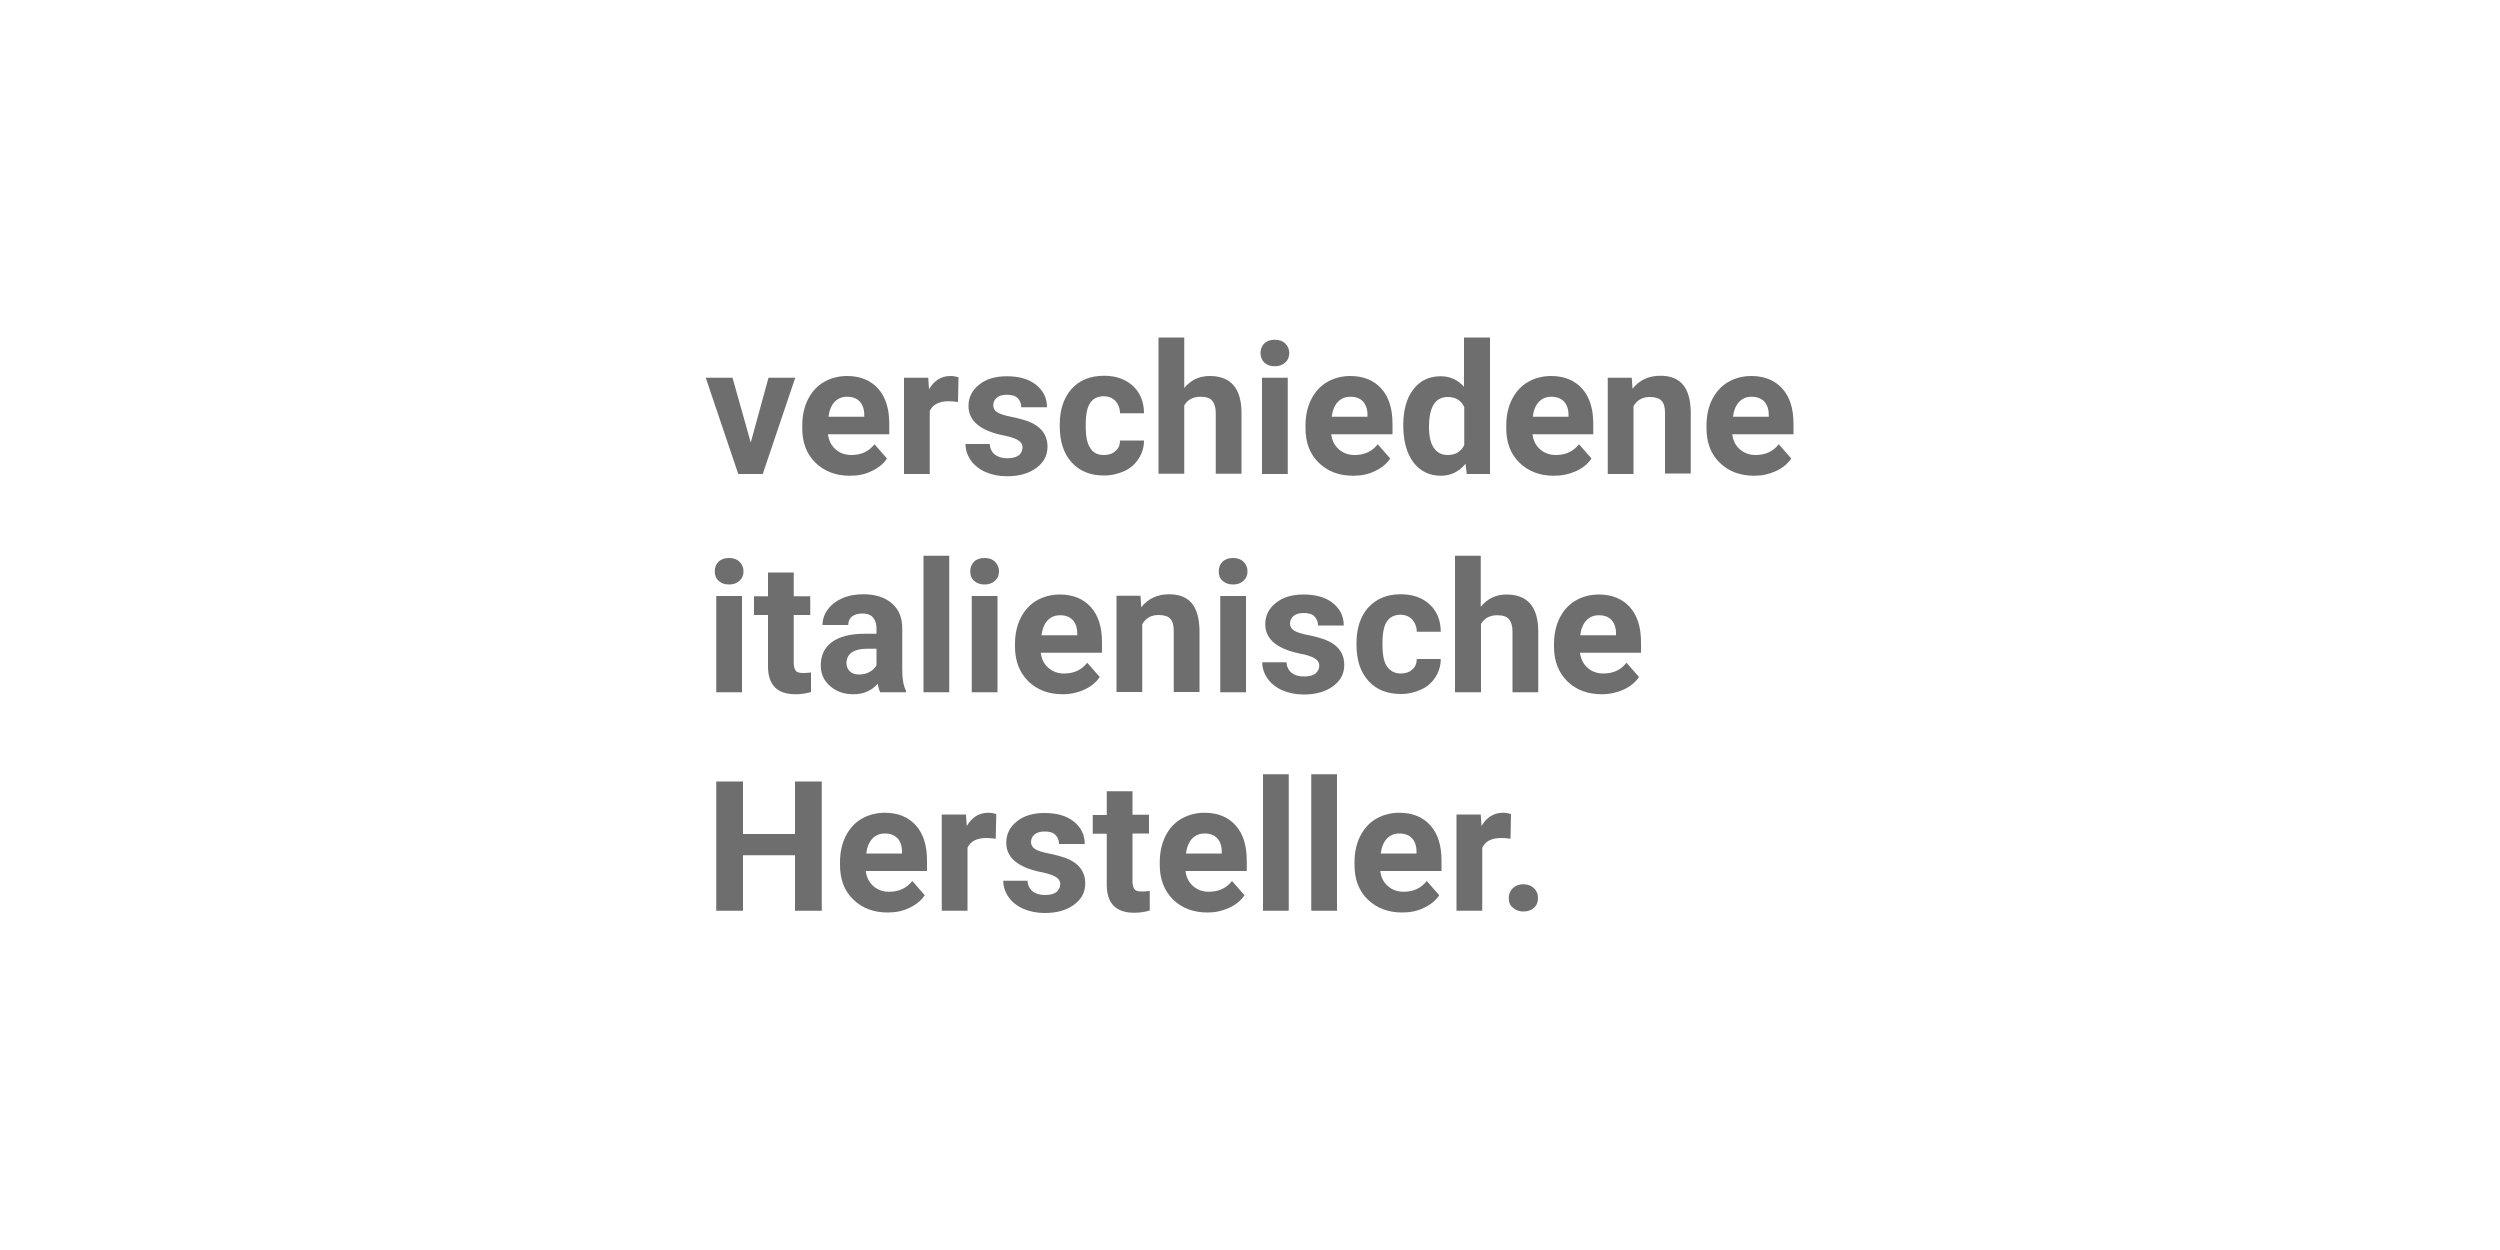 <?xml version="1.0" encoding="utf-8"?>
<!-- Generator: Adobe Illustrator 22.1.0, SVG Export Plug-In . SVG Version: 6.00 Build 0)  -->
<svg version="1.1" id="Ebene_1" xmlns="http://www.w3.org/2000/svg" xmlns:xlink="http://www.w3.org/1999/xlink" x="0px" y="0px"
	 viewBox="0 0 1000 500" style="enable-background:new 0 0 1000 500;" xml:space="preserve">
<style type="text/css">
	.st0{fill:#6E6E6E;}
</style>
<g>
	<path class="st0" d="M300.3,177l7.1-25.9h10.7l-13,38.5h-9.8l-13-38.5h10.7L300.3,177z"/>
	<path class="st0" d="M340,190.3c-5.6,0-10.2-1.7-13.8-5.2s-5.3-8.1-5.3-13.8v-1c0-3.9,0.7-7.3,2.2-10.4c1.5-3,3.6-5.4,6.3-7
		c2.7-1.6,5.9-2.5,9.4-2.5c5.3,0,9.4,1.7,12.4,5c3,3.3,4.5,8,4.5,14.1v4.2h-24.5c0.3,2.5,1.3,4.5,3,6c1.7,1.5,3.8,2.3,6.3,2.3
		c4,0,7-1.4,9.3-4.3l5,5.7c-1.5,2.2-3.6,3.9-6.3,5.1C346.1,189.7,343.2,190.3,340,190.3z M338.8,158.7c-2,0-3.7,0.7-5,2.1
		s-2.1,3.4-2.4,5.9h14.3v-0.8c0-2.3-0.7-4.1-1.8-5.3C342.6,159.3,341,158.7,338.8,158.7z"/>
	<path class="st0" d="M383.2,160.8c-1.4-0.2-2.6-0.3-3.7-0.3c-3.9,0-6.4,1.3-7.6,3.9v25.2h-10.3v-38.5h9.7l0.3,4.6
		c2.1-3.5,4.9-5.3,8.6-5.3c1.1,0,2.2,0.2,3.2,0.5L383.2,160.8z"/>
	<path class="st0" d="M409,179c0-1.3-0.6-2.2-1.9-3c-1.2-0.7-3.2-1.4-6-1.9c-9.1-1.9-13.7-5.8-13.7-11.7c0-3.4,1.4-6.3,4.2-8.5
		c2.8-2.3,6.5-3.4,11.1-3.4c4.9,0,8.8,1.1,11.7,3.4s4.4,5.3,4.4,9h-10.3c0-1.5-0.5-2.7-1.4-3.6c-0.9-1-2.4-1.4-4.4-1.4
		c-1.7,0-3.1,0.4-4,1.2c-0.9,0.8-1.4,1.8-1.4,3c0,1.1,0.5,2.1,1.6,2.8c1.1,0.7,2.9,1.3,5.5,1.8c2.6,0.5,4.7,1.1,6.5,1.7
		c5.4,2,8.1,5.4,8.1,10.3c0,3.5-1.5,6.3-4.5,8.5c-3,2.2-6.9,3.3-11.7,3.3c-3.2,0-6.1-0.6-8.6-1.7c-2.5-1.1-4.5-2.7-5.9-4.7
		c-1.4-2-2.1-4.2-2.1-6.5h9.7c0.1,1.8,0.8,3.2,2,4.2c1.3,1,2.9,1.5,5,1.5c2,0,3.5-0.4,4.5-1.1S409,180.2,409,179z"/>
	<path class="st0" d="M441.6,182c1.9,0,3.4-0.5,4.6-1.6c1.2-1,1.8-2.4,1.8-4.2h9.6c0,2.6-0.7,5-2.1,7.2c-1.4,2.2-3.3,3.9-5.7,5
		s-5.1,1.8-8.1,1.8c-5.5,0-9.8-1.7-13-5.2c-3.2-3.5-4.8-8.3-4.8-14.5v-0.7c0-5.9,1.6-10.7,4.7-14.2s7.5-5.3,13-5.3
		c4.8,0,8.7,1.4,11.6,4.1c2.9,2.7,4.4,6.4,4.4,10.9H448c0-2-0.7-3.6-1.8-4.9c-1.2-1.2-2.7-1.9-4.7-1.9c-2.4,0-4.2,0.9-5.4,2.6
		c-1.2,1.7-1.8,4.6-1.8,8.5v1.1c0,4,0.6,6.8,1.8,8.5C437.3,181.2,439.1,182,441.6,182z"/>
	<path class="st0" d="M473.6,155.3c2.7-3.3,6.1-4.9,10.3-4.9c8.3,0,12.6,4.8,12.7,14.5v24.6h-10.3v-24.3c0-2.2-0.5-3.8-1.4-4.9
		s-2.5-1.6-4.7-1.6c-3,0-5.2,1.2-6.5,3.5v27.3h-10.3V135h10.3V155.3z"/>
	<path class="st0" d="M504.2,141.2c0-1.5,0.5-2.8,1.5-3.8s2.4-1.5,4.2-1.5c1.8,0,3.2,0.5,4.2,1.5s1.6,2.3,1.6,3.8
		c0,1.6-0.5,2.8-1.6,3.8c-1.1,1-2.4,1.5-4.2,1.5s-3.1-0.5-4.2-1.5C504.7,144,504.2,142.7,504.2,141.2z M515.1,189.6h-10.3v-38.5
		h10.3V189.6z"/>
	<path class="st0" d="M541.3,190.3c-5.6,0-10.2-1.7-13.8-5.2s-5.3-8.1-5.3-13.8v-1c0-3.9,0.7-7.3,2.2-10.4c1.5-3,3.6-5.4,6.3-7
		c2.7-1.6,5.9-2.5,9.4-2.5c5.3,0,9.4,1.7,12.4,5c3,3.3,4.5,8,4.5,14.1v4.2h-24.5c0.3,2.5,1.3,4.5,3,6s3.8,2.3,6.3,2.3
		c4,0,7-1.4,9.3-4.3l5,5.7c-1.5,2.2-3.6,3.9-6.3,5.1C547.4,189.7,544.5,190.3,541.3,190.3z M540.1,158.7c-2,0-3.7,0.7-5,2.1
		c-1.3,1.4-2.1,3.4-2.4,5.9H547v-0.8c0-2.3-0.7-4.1-1.8-5.3C544,159.3,542.3,158.7,540.1,158.7z"/>
	<path class="st0" d="M561.3,170.1c0-6,1.3-10.8,4-14.3c2.7-3.6,6.4-5.3,11-5.3c3.7,0,6.8,1.4,9.3,4.2V135H596v54.6h-9.3l-0.5-4.1
		c-2.6,3.2-5.9,4.8-9.9,4.8c-4.5,0-8.2-1.8-10.9-5.3C562.7,181.4,561.3,176.4,561.3,170.1z M571.6,170.8c0,3.6,0.6,6.4,1.9,8.3
		c1.3,1.9,3.1,2.9,5.5,2.9c3.2,0,5.4-1.3,6.7-4v-15.2c-1.3-2.7-3.5-4-6.6-4C574.1,158.8,571.6,162.8,571.6,170.8z"/>
	<path class="st0" d="M621.6,190.3c-5.6,0-10.2-1.7-13.8-5.2s-5.3-8.1-5.3-13.8v-1c0-3.9,0.7-7.3,2.2-10.4c1.5-3,3.6-5.4,6.3-7
		c2.7-1.6,5.9-2.5,9.4-2.5c5.3,0,9.4,1.7,12.4,5c3,3.3,4.5,8,4.5,14.1v4.2H613c0.3,2.5,1.3,4.5,3,6c1.7,1.5,3.8,2.3,6.3,2.3
		c4,0,7-1.4,9.3-4.3l5,5.7c-1.5,2.2-3.6,3.9-6.3,5.1S624.8,190.3,621.6,190.3z M620.5,158.7c-2,0-3.7,0.7-5,2.1
		c-1.3,1.4-2.1,3.4-2.4,5.9h14.3v-0.8c0-2.3-0.7-4.1-1.8-5.3C624.3,159.3,622.6,158.7,620.5,158.7z"/>
	<path class="st0" d="M652.7,151.1l0.3,4.4c2.7-3.4,6.4-5.2,11.1-5.2c4.1,0,7.1,1.2,9.1,3.6c2,2.4,3,6,3.1,10.7v24.8H666V165
		c0-2.2-0.5-3.8-1.4-4.7c-0.9-1-2.5-1.5-4.7-1.5c-2.9,0-5.1,1.2-6.5,3.7v27.1h-10.3v-38.5H652.7z"/>
	<path class="st0" d="M701.7,190.3c-5.6,0-10.2-1.7-13.8-5.2s-5.3-8.1-5.3-13.8v-1c0-3.9,0.7-7.3,2.2-10.4c1.5-3,3.6-5.4,6.3-7
		c2.7-1.6,5.9-2.5,9.4-2.5c5.3,0,9.4,1.7,12.4,5c3,3.3,4.5,8,4.5,14.1v4.2h-24.5c0.3,2.5,1.3,4.5,3,6c1.7,1.5,3.8,2.3,6.3,2.3
		c4,0,7-1.4,9.3-4.3l5,5.7c-1.5,2.2-3.6,3.9-6.3,5.1S704.9,190.3,701.7,190.3z M700.6,158.7c-2,0-3.7,0.7-5,2.1
		c-1.3,1.4-2.1,3.4-2.4,5.9h14.3v-0.8c0-2.3-0.7-4.1-1.8-5.3C704.4,159.3,702.7,158.7,700.6,158.7z"/>
	<path class="st0" d="M285.9,228.5c0-1.5,0.5-2.8,1.5-3.8s2.4-1.5,4.2-1.5c1.8,0,3.2,0.5,4.2,1.5s1.6,2.3,1.6,3.8
		c0,1.6-0.5,2.8-1.6,3.8s-2.4,1.5-4.2,1.5s-3.1-0.5-4.2-1.5C286.4,231.4,285.9,230.1,285.9,228.5z M296.8,276.9h-10.3v-38.5h10.3
		V276.9z"/>
	<path class="st0" d="M317.5,229v9.5h6.6v7.5h-6.6v19.2c0,1.4,0.3,2.4,0.8,3.1s1.6,0.9,3.1,0.9c1.1,0,2.1-0.1,3-0.2v7.8
		c-2,0.6-4.1,0.9-6.2,0.9c-7.2,0-10.9-3.6-11-10.9V246h-5.6v-7.5h5.6V229H317.5z"/>
	<path class="st0" d="M352.1,276.9c-0.5-0.9-0.8-2.1-1-3.4c-2.5,2.8-5.7,4.2-9.7,4.2c-3.8,0-6.9-1.1-9.4-3.3
		c-2.5-2.2-3.7-4.9-3.7-8.2c0-4.1,1.5-7.2,4.5-9.4c3-2.2,7.4-3.3,13.1-3.3h4.7v-2.2c0-1.8-0.5-3.2-1.4-4.3c-0.9-1.1-2.4-1.6-4.3-1.6
		c-1.7,0-3.1,0.4-4.1,1.2s-1.5,2-1.5,3.4h-10.3c0-2.2,0.7-4.3,2.1-6.2c1.4-1.9,3.3-3.4,5.8-4.5c2.5-1.1,5.3-1.6,8.5-1.6
		c4.7,0,8.5,1.2,11.3,3.6c2.8,2.4,4.2,5.7,4.2,10v16.7c0,3.6,0.5,6.4,1.5,8.3v0.6H352.1z M343.6,269.8c1.5,0,2.9-0.3,4.2-1
		s2.2-1.6,2.8-2.7v-6.6h-3.8c-5.1,0-7.9,1.8-8.2,5.3l0,0.6c0,1.3,0.5,2.3,1.4,3.2C340.8,269.4,342.1,269.8,343.6,269.8z"/>
	<path class="st0" d="M379.7,276.9h-10.3v-54.6h10.3V276.9z"/>
	<path class="st0" d="M388.1,228.5c0-1.5,0.5-2.8,1.5-3.8s2.4-1.5,4.2-1.5c1.8,0,3.2,0.5,4.2,1.5s1.6,2.3,1.6,3.8
		c0,1.6-0.5,2.8-1.6,3.8s-2.4,1.5-4.2,1.5c-1.7,0-3.1-0.5-4.2-1.5S388.1,230.1,388.1,228.5z M399,276.9h-10.3v-38.5H399V276.9z"/>
	<path class="st0" d="M425.1,277.7c-5.6,0-10.2-1.7-13.8-5.2c-3.5-3.5-5.3-8.1-5.3-13.8v-1c0-3.9,0.7-7.3,2.2-10.4
		c1.5-3,3.6-5.4,6.3-7c2.7-1.6,5.9-2.5,9.4-2.5c5.3,0,9.4,1.7,12.4,5c3,3.3,4.5,8,4.5,14.1v4.2h-24.5c0.3,2.5,1.3,4.5,3,6
		c1.7,1.5,3.8,2.3,6.3,2.3c4,0,7-1.4,9.3-4.3l5,5.7c-1.5,2.2-3.6,3.9-6.3,5.1C431.3,277,428.3,277.7,425.1,277.7z M424,246.1
		c-2,0-3.7,0.7-5,2.1s-2.1,3.4-2.4,5.9h14.3v-0.8c0-2.3-0.7-4.1-1.8-5.3C427.8,246.7,426.2,246.1,424,246.1z"/>
	<path class="st0" d="M456.2,238.5l0.3,4.4c2.7-3.4,6.4-5.2,11.1-5.2c4.1,0,7.1,1.2,9.1,3.6c2,2.4,3,6,3.1,10.7v24.8h-10.3v-24.6
		c0-2.2-0.5-3.8-1.4-4.7c-0.9-1-2.5-1.5-4.7-1.5c-2.9,0-5.1,1.2-6.5,3.7v27.1h-10.3v-38.5H456.2z"/>
	<path class="st0" d="M487.5,228.5c0-1.5,0.5-2.8,1.5-3.8c1-1,2.4-1.5,4.2-1.5c1.8,0,3.2,0.5,4.2,1.5s1.6,2.3,1.6,3.8
		c0,1.6-0.5,2.8-1.6,3.8s-2.4,1.5-4.2,1.5c-1.7,0-3.1-0.5-4.2-1.5S487.5,230.1,487.5,228.5z M498.4,276.9h-10.3v-38.5h10.3V276.9z"
		/>
	<path class="st0" d="M527.7,266.3c0-1.3-0.6-2.2-1.9-3c-1.2-0.7-3.2-1.4-6-1.9c-9.1-1.9-13.7-5.8-13.7-11.7c0-3.4,1.4-6.3,4.2-8.5
		c2.8-2.3,6.5-3.4,11.1-3.4c4.9,0,8.8,1.1,11.7,3.4c2.9,2.3,4.4,5.3,4.4,9h-10.3c0-1.5-0.5-2.7-1.4-3.6c-0.9-1-2.4-1.4-4.4-1.4
		c-1.7,0-3.1,0.4-4,1.2c-0.9,0.8-1.4,1.8-1.4,3c0,1.1,0.5,2.1,1.6,2.8c1.1,0.7,2.9,1.3,5.5,1.8c2.6,0.5,4.7,1.1,6.5,1.7
		c5.4,2,8.1,5.4,8.1,10.3c0,3.5-1.5,6.3-4.5,8.5c-3,2.2-6.9,3.3-11.7,3.3c-3.2,0-6.1-0.6-8.6-1.7c-2.5-1.1-4.5-2.7-5.9-4.7
		c-1.4-2-2.1-4.2-2.1-6.5h9.7c0.1,1.8,0.8,3.2,2,4.2c1.3,1,2.9,1.5,5,1.5c2,0,3.5-0.4,4.5-1.1C527.2,268.5,527.7,267.5,527.7,266.3z
		"/>
	<path class="st0" d="M560.3,269.4c1.9,0,3.4-0.5,4.6-1.6c1.2-1,1.8-2.4,1.8-4.2h9.6c0,2.6-0.7,5-2.1,7.2c-1.4,2.2-3.3,3.9-5.7,5
		s-5.1,1.8-8.1,1.8c-5.5,0-9.8-1.7-13-5.2c-3.2-3.5-4.8-8.3-4.8-14.5v-0.7c0-5.9,1.6-10.7,4.7-14.2c3.2-3.5,7.5-5.3,13-5.3
		c4.8,0,8.7,1.4,11.6,4.1s4.4,6.4,4.4,10.9h-9.6c0-2-0.7-3.6-1.8-4.9c-1.2-1.2-2.7-1.9-4.7-1.9c-2.4,0-4.2,0.9-5.4,2.6
		c-1.2,1.7-1.8,4.6-1.8,8.5v1.1c0,4,0.6,6.8,1.8,8.5S557.8,269.4,560.3,269.4z"/>
	<path class="st0" d="M592.3,242.7c2.7-3.3,6.1-4.9,10.3-4.9c8.3,0,12.6,4.8,12.7,14.5v24.6H605v-24.3c0-2.2-0.5-3.8-1.4-4.9
		s-2.5-1.6-4.7-1.6c-3,0-5.2,1.2-6.5,3.5v27.3H582v-54.6h10.3V242.7z"/>
	<path class="st0" d="M640.7,277.7c-5.6,0-10.2-1.7-13.8-5.2c-3.5-3.5-5.3-8.1-5.3-13.8v-1c0-3.9,0.7-7.3,2.2-10.4
		c1.5-3,3.6-5.4,6.3-7c2.7-1.6,5.9-2.5,9.4-2.5c5.3,0,9.4,1.7,12.4,5c3,3.3,4.5,8,4.5,14.1v4.2H632c0.3,2.5,1.3,4.5,3,6
		c1.7,1.5,3.8,2.3,6.3,2.3c4,0,7-1.4,9.3-4.3l5,5.7c-1.5,2.2-3.6,3.9-6.3,5.1C646.8,277,643.9,277.7,640.7,277.7z M639.5,246.1
		c-2,0-3.7,0.7-5,2.1c-1.3,1.4-2.1,3.4-2.4,5.9h14.3v-0.8c0-2.3-0.7-4.1-1.8-5.3C643.4,246.7,641.7,246.1,639.5,246.1z"/>
	<path class="st0" d="M328.7,364.3h-10.7v-22.2h-20.8v22.2h-10.7v-51.7h10.7v21h20.8v-21h10.7V364.3z"/>
	<path class="st0" d="M355.1,365c-5.6,0-10.2-1.7-13.8-5.2s-5.3-8.1-5.3-13.8v-1c0-3.9,0.7-7.3,2.2-10.4c1.5-3,3.6-5.4,6.3-7
		c2.7-1.6,5.9-2.5,9.4-2.5c5.3,0,9.4,1.7,12.4,5c3,3.3,4.5,8,4.5,14.1v4.2h-24.5c0.3,2.5,1.3,4.5,3,6c1.7,1.5,3.8,2.3,6.3,2.3
		c4,0,7-1.4,9.3-4.3l5,5.7c-1.5,2.2-3.6,3.9-6.3,5.1C361.2,364.4,358.3,365,355.1,365z M353.9,333.4c-2,0-3.7,0.7-5,2.1
		c-1.3,1.4-2.1,3.4-2.4,5.9h14.3v-0.8c0-2.3-0.7-4.1-1.8-5.3C357.7,334,356.1,333.4,353.9,333.4z"/>
	<path class="st0" d="M398.3,335.5c-1.4-0.2-2.6-0.3-3.7-0.3c-3.9,0-6.4,1.3-7.6,3.9v25.2h-10.3v-38.5h9.7l0.3,4.6
		c2.1-3.5,4.9-5.3,8.6-5.3c1.1,0,2.2,0.2,3.2,0.5L398.3,335.5z"/>
	<path class="st0" d="M424.1,353.7c0-1.3-0.6-2.2-1.9-3c-1.2-0.7-3.2-1.4-6-1.9c-9.1-1.9-13.7-5.8-13.7-11.7c0-3.4,1.4-6.3,4.2-8.5
		c2.8-2.3,6.5-3.4,11.1-3.4c4.9,0,8.8,1.1,11.7,3.4c2.9,2.3,4.4,5.3,4.4,9h-10.3c0-1.5-0.5-2.7-1.4-3.6c-0.9-1-2.4-1.4-4.4-1.4
		c-1.7,0-3.1,0.4-4,1.2s-1.4,1.8-1.4,3c0,1.1,0.5,2.1,1.6,2.8c1.1,0.7,2.9,1.3,5.5,1.8c2.6,0.5,4.7,1.1,6.5,1.7
		c5.4,2,8.1,5.4,8.1,10.3c0,3.5-1.5,6.3-4.5,8.5c-3,2.2-6.9,3.3-11.7,3.3c-3.2,0-6.1-0.6-8.6-1.7c-2.5-1.1-4.5-2.7-5.9-4.7
		s-2.1-4.2-2.1-6.5h9.7c0.1,1.8,0.8,3.2,2,4.2c1.3,1,2.9,1.5,5,1.5c2,0,3.5-0.4,4.5-1.1C423.6,355.8,424.1,354.9,424.1,353.7z"/>
	<path class="st0" d="M453,316.4v9.5h6.6v7.5H453v19.2c0,1.4,0.3,2.4,0.8,3.1s1.6,0.9,3.1,0.9c1.1,0,2.1-0.1,3-0.2v7.8
		c-2,0.6-4.1,0.9-6.2,0.9c-7.2,0-10.9-3.6-11-10.9v-20.7h-5.6v-7.5h5.6v-9.5H453z"/>
	<path class="st0" d="M483,365c-5.6,0-10.2-1.7-13.8-5.2c-3.5-3.5-5.3-8.1-5.3-13.8v-1c0-3.9,0.7-7.3,2.2-10.4s3.6-5.4,6.3-7
		c2.7-1.6,5.9-2.5,9.4-2.5c5.3,0,9.4,1.7,12.4,5s4.5,8,4.5,14.1v4.2h-24.5c0.3,2.5,1.3,4.5,3,6c1.7,1.5,3.8,2.3,6.3,2.3
		c4,0,7-1.4,9.3-4.3l5,5.7c-1.5,2.2-3.6,3.9-6.3,5.1S486.2,365,483,365z M481.8,333.4c-2,0-3.7,0.7-5,2.1s-2.1,3.4-2.4,5.9h14.3
		v-0.8c0-2.3-0.7-4.1-1.8-5.3C485.7,334,484,333.4,481.8,333.4z"/>
	<path class="st0" d="M515.5,364.3h-10.3v-54.6h10.3V364.3z"/>
	<path class="st0" d="M534.8,364.3h-10.3v-54.6h10.3V364.3z"/>
	<path class="st0" d="M560.9,365c-5.6,0-10.2-1.7-13.8-5.2s-5.3-8.1-5.3-13.8v-1c0-3.9,0.7-7.3,2.2-10.4c1.5-3,3.6-5.4,6.3-7
		c2.7-1.6,5.9-2.5,9.4-2.5c5.3,0,9.4,1.7,12.4,5c3,3.3,4.5,8,4.5,14.1v4.2h-24.5c0.3,2.5,1.3,4.5,3,6c1.7,1.5,3.8,2.3,6.3,2.3
		c4,0,7-1.4,9.3-4.3l5,5.7c-1.5,2.2-3.6,3.9-6.3,5.1C567,364.4,564.1,365,560.9,365z M559.7,333.4c-2,0-3.7,0.7-5,2.1
		c-1.3,1.4-2.1,3.4-2.4,5.9h14.3v-0.8c0-2.3-0.7-4.1-1.8-5.3C563.6,334,561.9,333.4,559.7,333.4z"/>
	<path class="st0" d="M604.2,335.5c-1.4-0.2-2.6-0.3-3.7-0.3c-3.9,0-6.4,1.3-7.6,3.9v25.2h-10.3v-38.5h9.7l0.3,4.6
		c2.1-3.5,4.9-5.3,8.6-5.3c1.1,0,2.2,0.2,3.2,0.5L604.2,335.5z"/>
	<path class="st0" d="M603.5,359.2c0-1.6,0.6-3,1.7-4c1.1-1,2.5-1.5,4.1-1.5c1.7,0,3.1,0.5,4.2,1.5c1.1,1,1.7,2.3,1.7,4
		c0,1.6-0.5,2.9-1.6,3.9s-2.5,1.5-4.2,1.5c-1.7,0-3.1-0.5-4.2-1.5C604,362.2,603.5,360.9,603.5,359.2z"/>
</g>
</svg>
